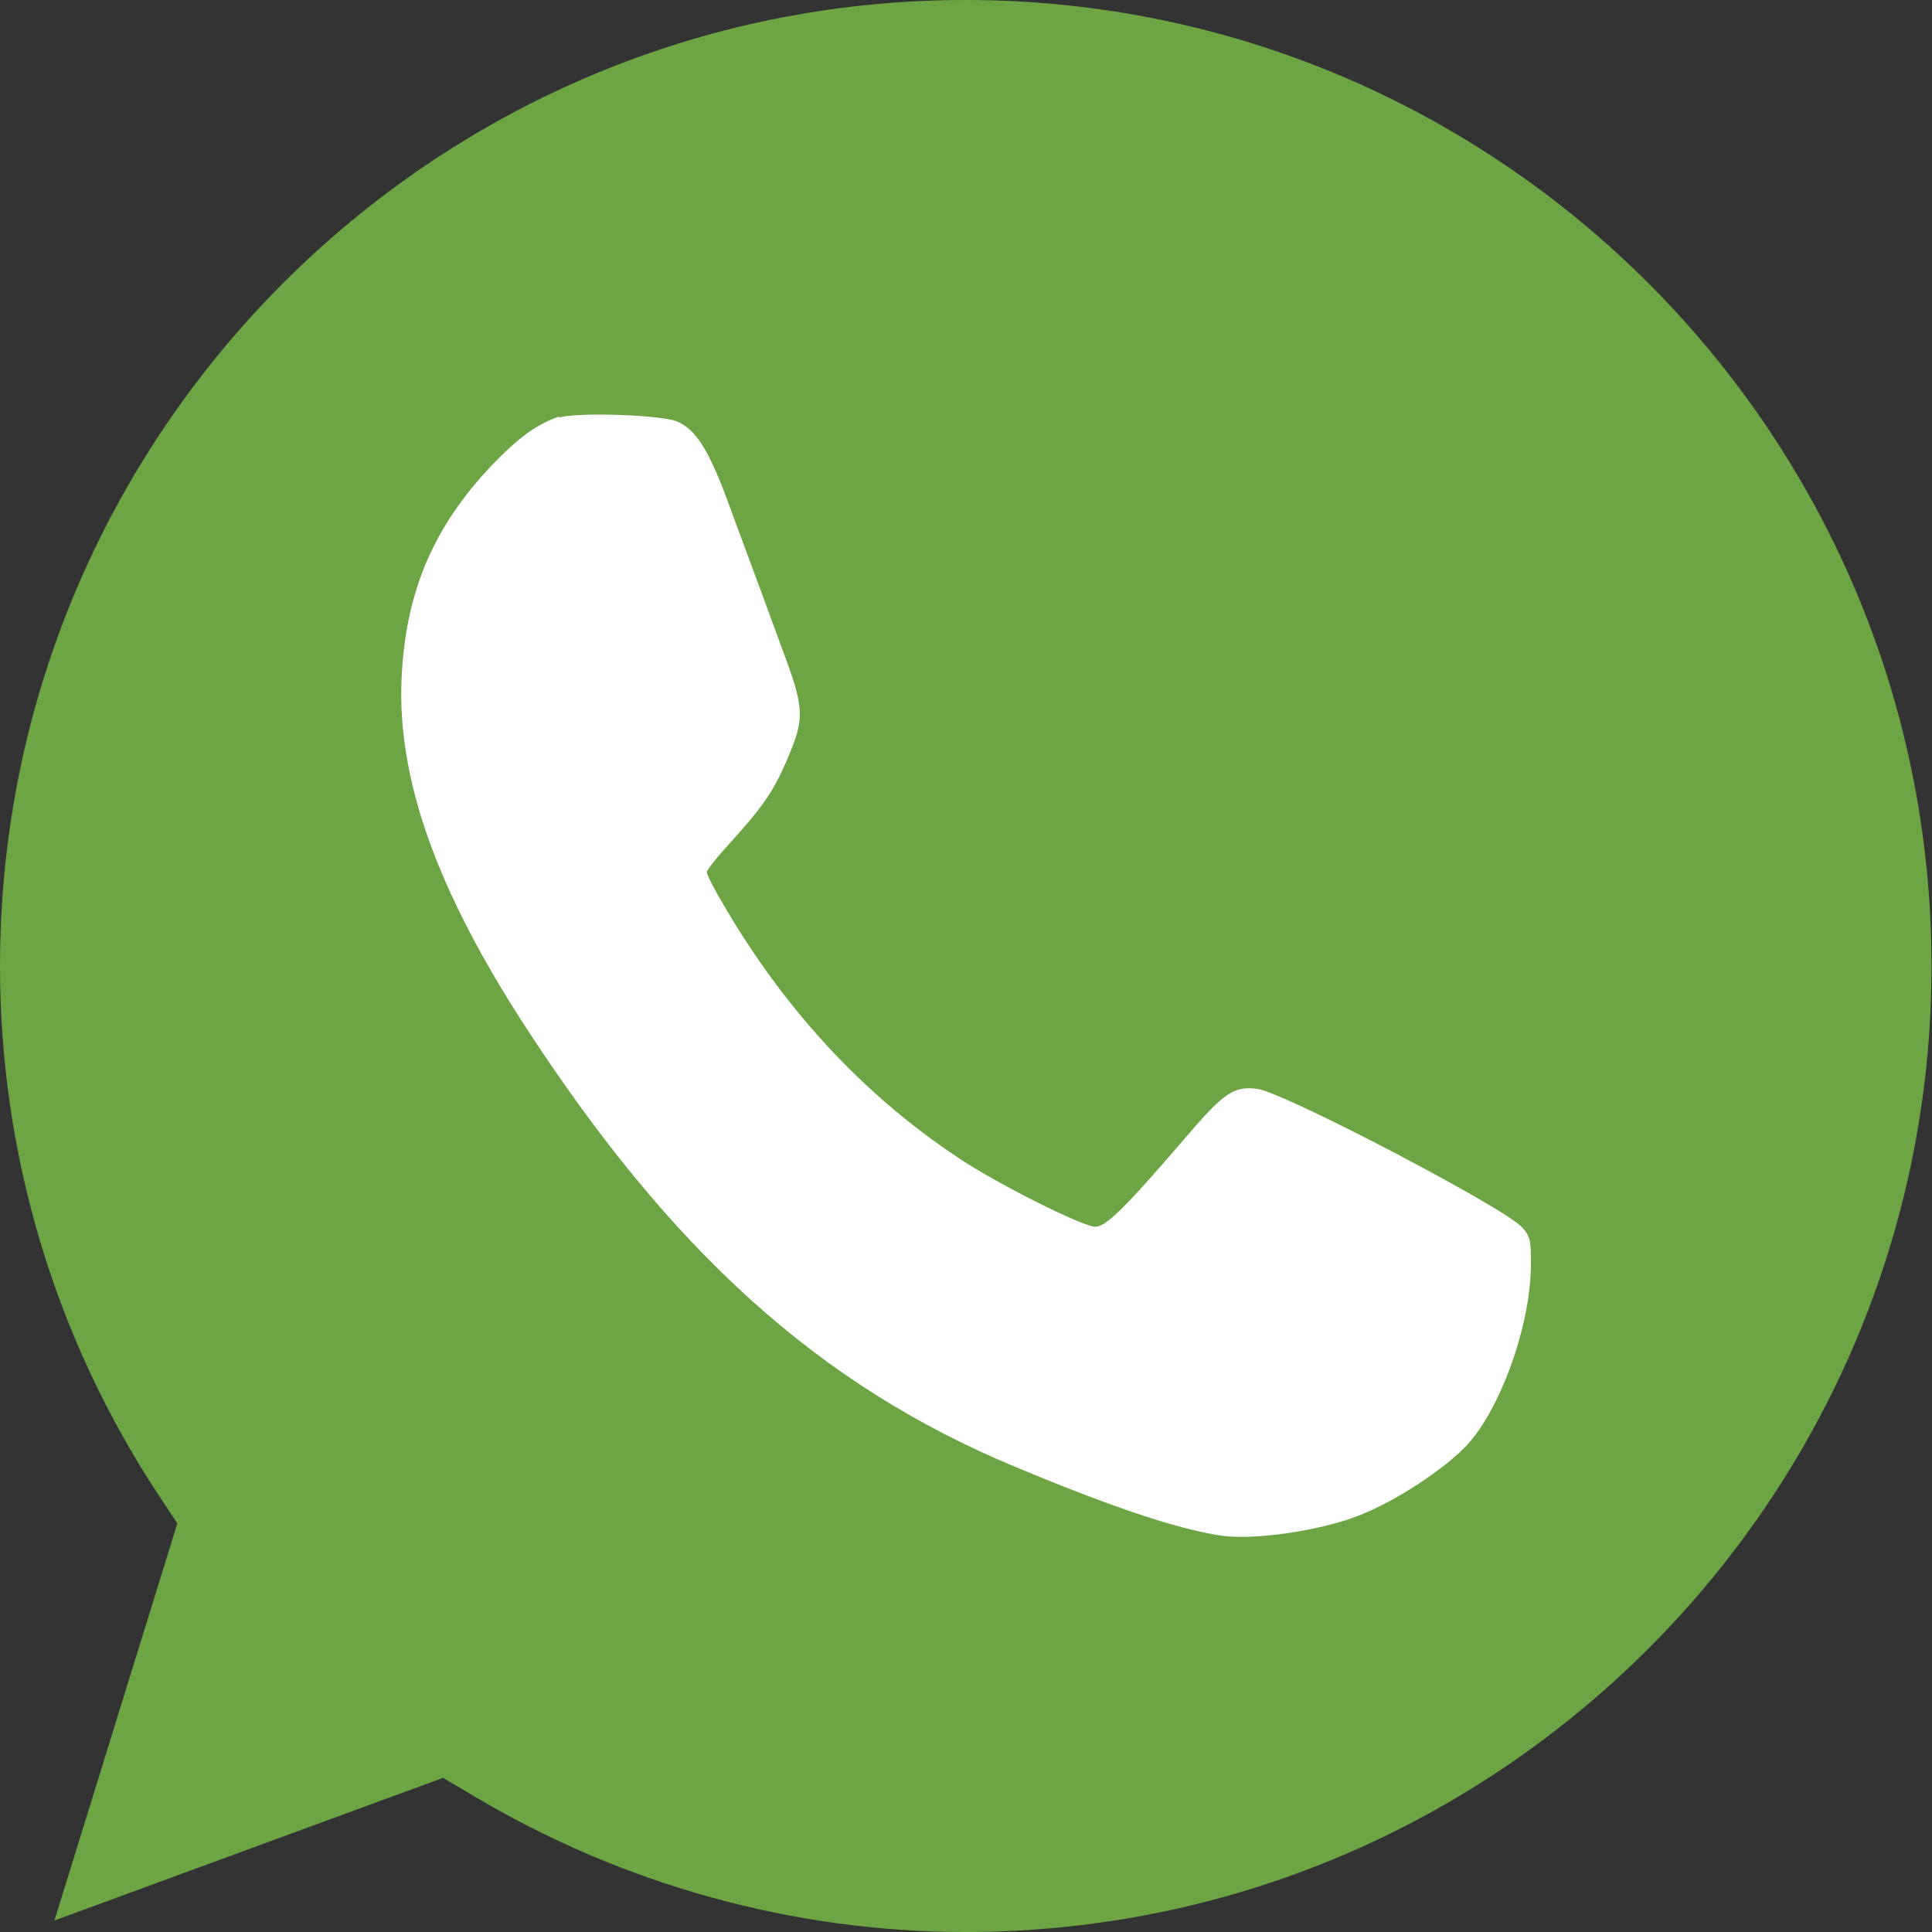 <svg xmlns="http://www.w3.org/2000/svg" width="63" height="63" viewBox="0 0 63 63" fill="none">
  <rect x="0" y="0" width="63" height="63" fill="#333333" stroke="none"/>
  <path d="M14.463 57.983L15.457 58.57C20.327 61.469 25.881 63 31.484 63C48.846 63 62.984 48.879 62.984 31.5C62.984 14.121 48.862 0 31.484 0C14.105 0 0 14.137 0 31.5C0 37.624 1.775 43.585 5.147 48.716L5.782 49.677L1.775 62.625L14.463 57.967V57.983Z" fill="#6DA544"/>
  <path d="M18.226 13.585C17.526 13.829 16.939 14.236 16.06 15.148C14.138 17.168 13.226 19.285 13.095 22.119C12.949 25.377 14.219 28.976 17.086 33.406C21.891 40.817 26.712 45.166 33.08 47.821C36.354 49.189 38.487 49.889 39.888 50.085C40.947 50.215 43.032 49.922 44.318 49.417C45.491 48.961 47.12 47.902 47.853 47.104C48.96 45.883 49.921 43.163 49.921 41.224C49.921 40.426 49.905 40.312 49.612 40.003C49.026 39.368 41.843 35.605 40.996 35.507C40.23 35.41 39.921 35.621 38.65 37.104C36.68 39.4 36.061 40.003 35.719 40.003C35.312 40.003 32.575 38.635 31.272 37.771C28.08 35.654 25.425 32.771 23.356 29.09C23.194 28.797 23.047 28.504 23.047 28.439C23.047 28.373 23.405 27.918 23.845 27.445C24.904 26.272 25.262 25.751 25.718 24.644C26.239 23.406 26.223 23.08 25.523 21.207C24.529 18.487 24.203 17.64 23.666 16.174C23.096 14.659 22.672 13.992 22.086 13.747C21.549 13.519 18.78 13.438 18.226 13.617V13.585Z" fill="white"/>
</svg>